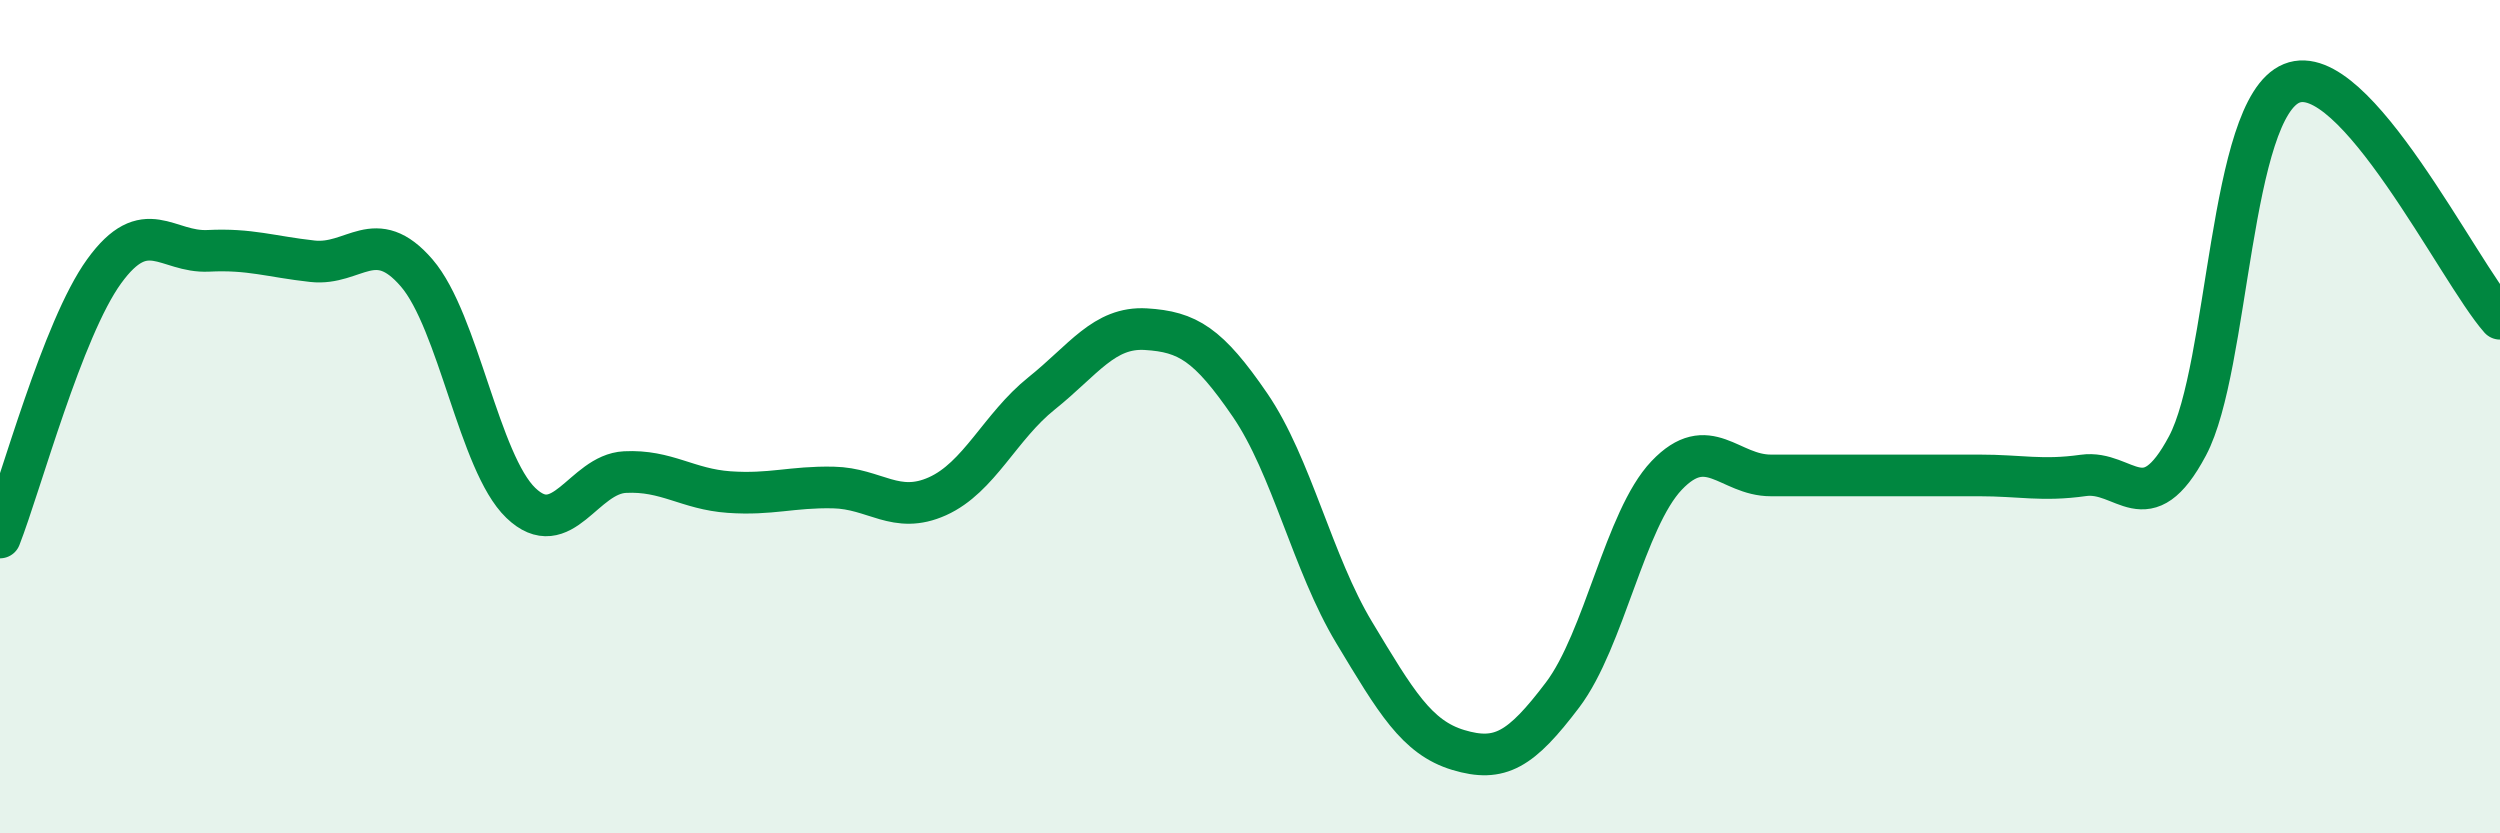 
    <svg width="60" height="20" viewBox="0 0 60 20" xmlns="http://www.w3.org/2000/svg">
      <path
        d="M 0,12.9 C 0.5,11.62 1.5,7.89 2.5,6.51 C 3.5,5.13 4,6.07 5,6.02 C 6,5.97 6.5,6.16 7.5,6.27 C 8.5,6.38 9,5.39 10,6.55 C 11,7.71 11.5,11.11 12.5,12.07 C 13.5,13.03 14,11.38 15,11.33 C 16,11.28 16.5,11.74 17.5,11.81 C 18.5,11.88 19,11.68 20,11.7 C 21,11.72 21.5,12.36 22.5,11.91 C 23.5,11.46 24,10.24 25,9.44 C 26,8.64 26.5,7.84 27.5,7.9 C 28.5,7.96 29,8.26 30,9.72 C 31,11.18 31.5,13.52 32.5,15.18 C 33.5,16.84 34,17.7 35,18 C 36,18.3 36.5,18 37.5,16.68 C 38.5,15.36 39,12.46 40,11.41 C 41,10.36 41.5,11.41 42.5,11.41 C 43.5,11.41 44,11.41 45,11.41 C 46,11.41 46.5,11.41 47.5,11.41 C 48.5,11.41 49,11.55 50,11.41 C 51,11.27 51.5,12.58 52.5,10.7 C 53.5,8.82 53.5,2.61 55,2 C 56.5,1.39 59,6.52 60,7.65L60 20L0 20Z"
        fill="#008740"
        opacity="0.1"
        stroke-linecap="round"
        stroke-linejoin="round"
      />
      <path
        d="M 0,12.9 C 0.5,11.62 1.5,7.89 2.5,6.51 C 3.5,5.13 4,6.07 5,6.02 C 6,5.97 6.5,6.16 7.5,6.27 C 8.5,6.38 9,5.39 10,6.55 C 11,7.71 11.5,11.11 12.5,12.07 C 13.5,13.03 14,11.38 15,11.33 C 16,11.28 16.5,11.74 17.5,11.81 C 18.5,11.88 19,11.68 20,11.7 C 21,11.72 21.5,12.36 22.5,11.91 C 23.5,11.46 24,10.24 25,9.44 C 26,8.64 26.5,7.84 27.5,7.9 C 28.5,7.96 29,8.26 30,9.72 C 31,11.18 31.5,13.52 32.5,15.18 C 33.5,16.84 34,17.7 35,18 C 36,18.3 36.5,18 37.5,16.68 C 38.5,15.36 39,12.46 40,11.41 C 41,10.36 41.5,11.41 42.5,11.41 C 43.5,11.41 44,11.41 45,11.41 C 46,11.41 46.5,11.41 47.5,11.41 C 48.5,11.41 49,11.55 50,11.41 C 51,11.27 51.5,12.58 52.5,10.7 C 53.5,8.82 53.5,2.61 55,2 C 56.5,1.39 59,6.52 60,7.65"
        stroke="#008740"
        stroke-width="1"
        fill="none"
        stroke-linecap="round"
        stroke-linejoin="round"
      />
    </svg>
  